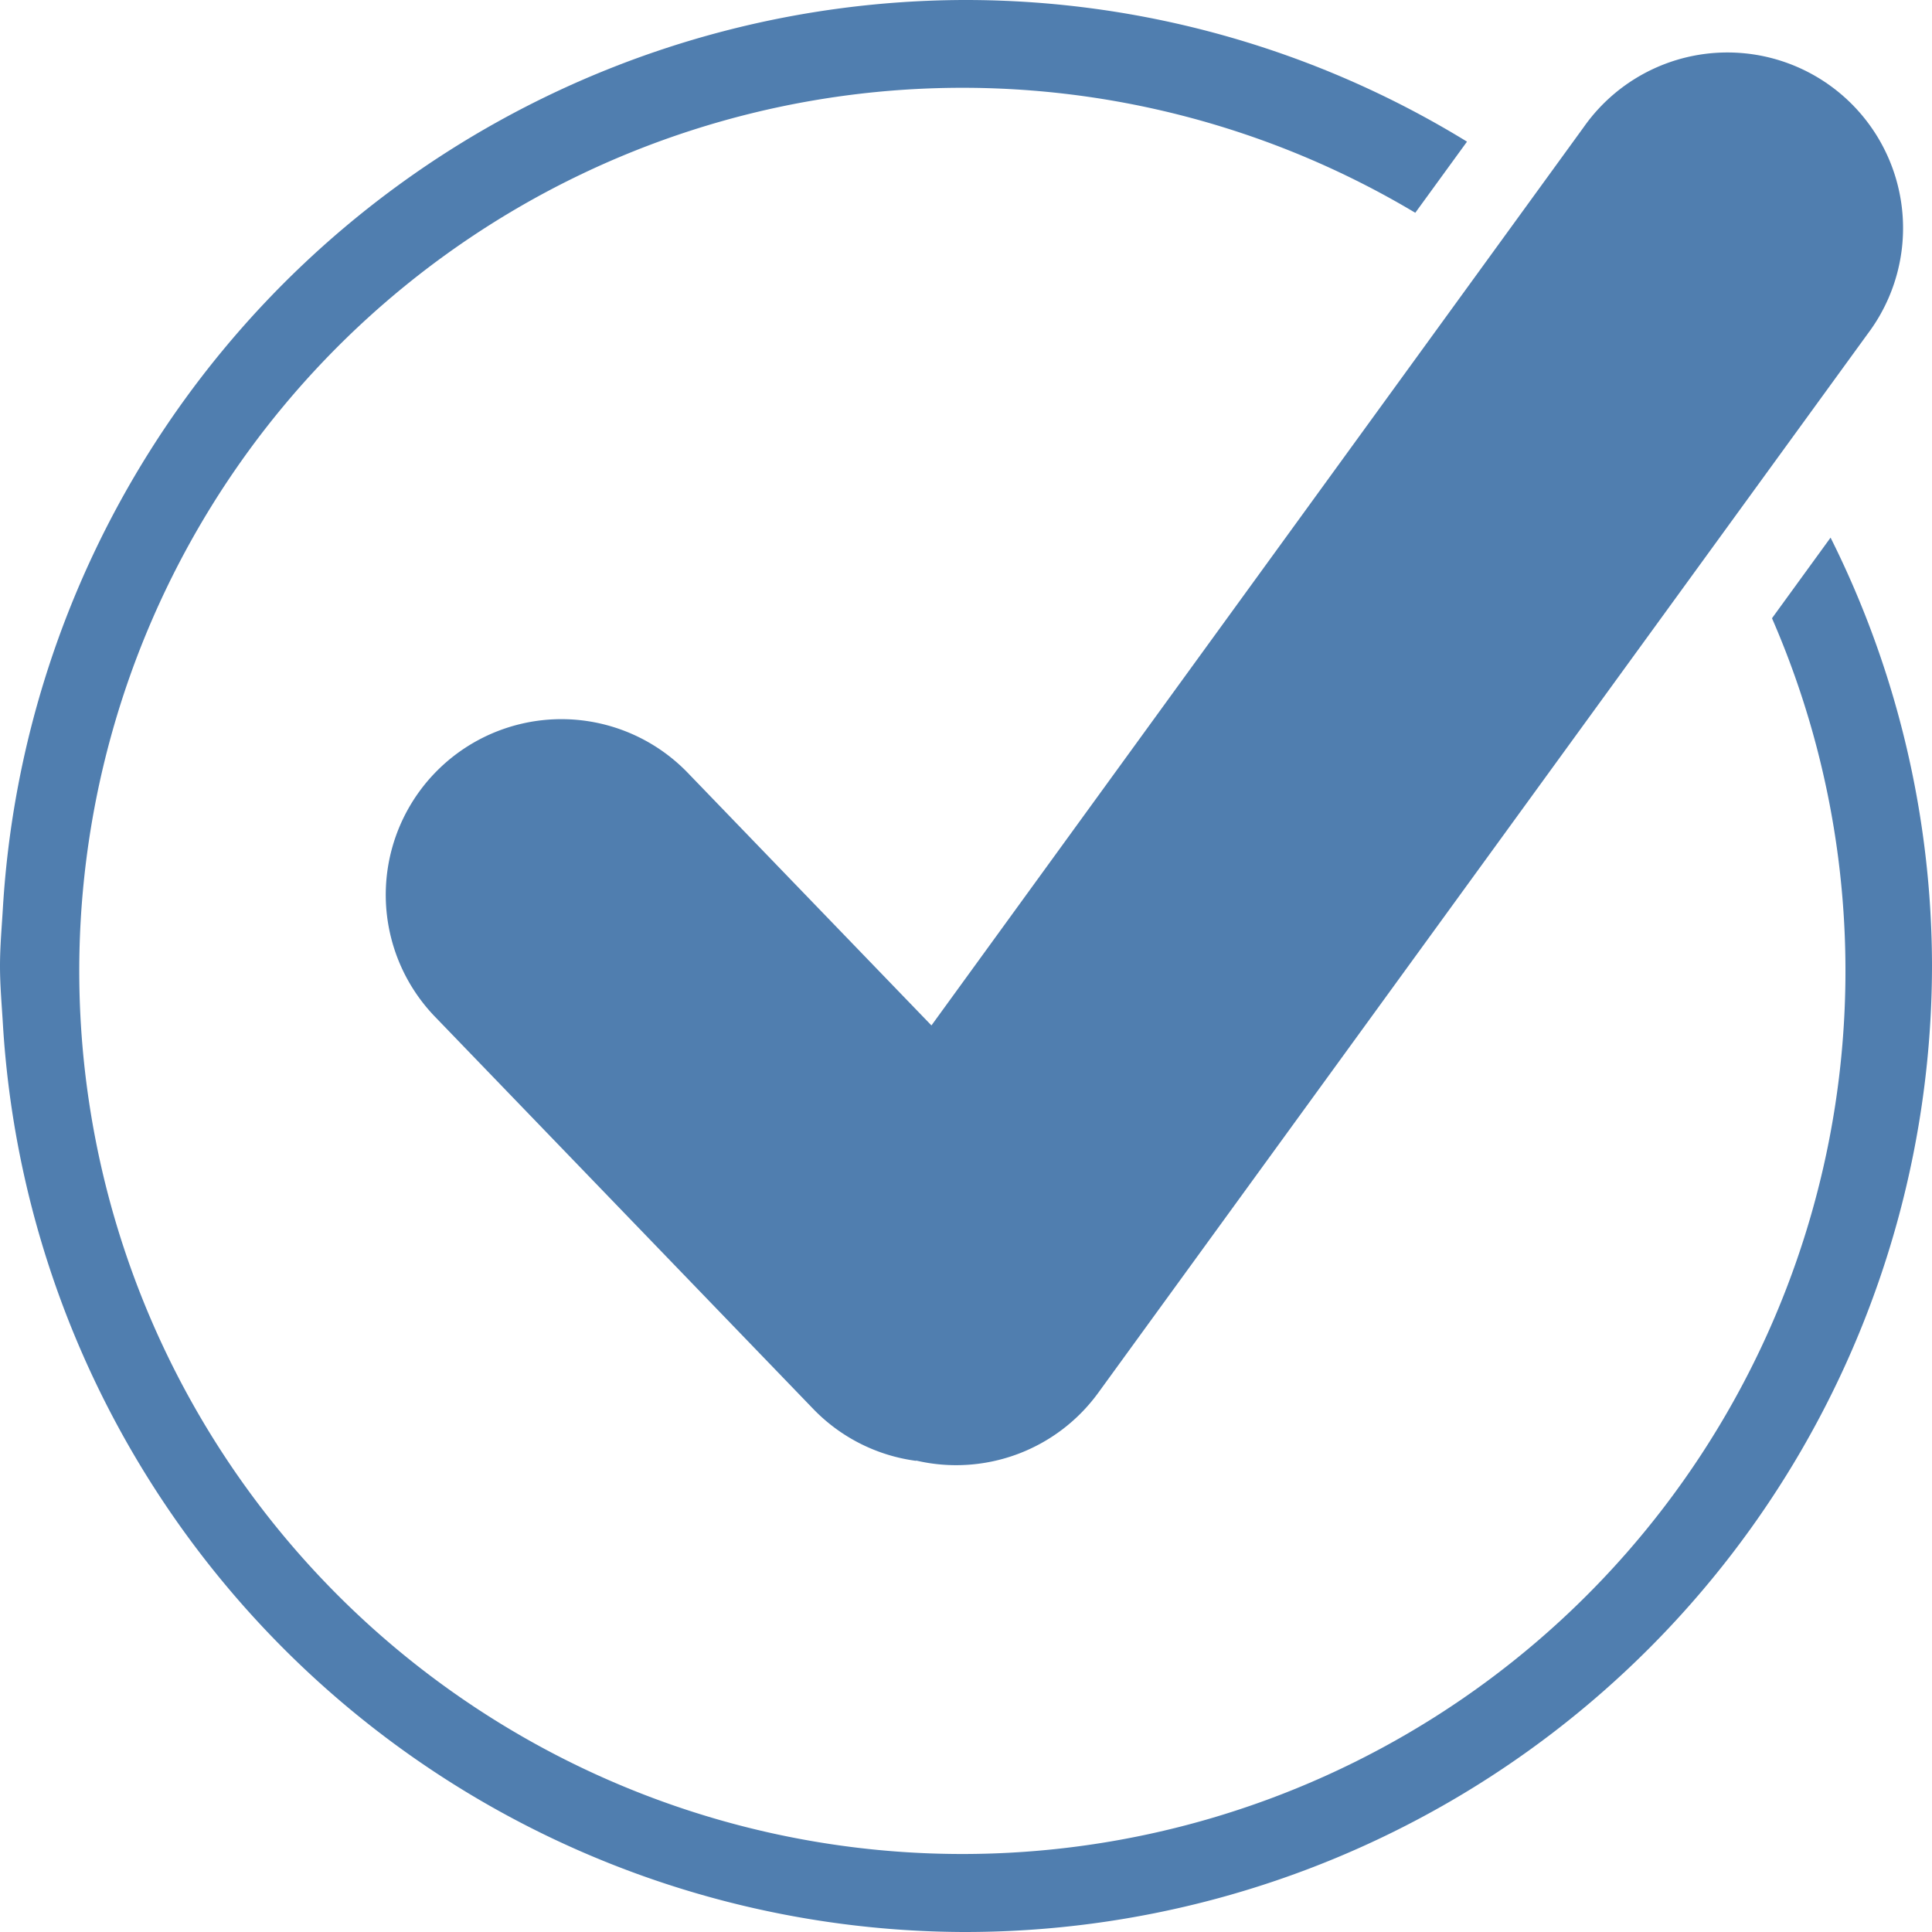 <svg xmlns="http://www.w3.org/2000/svg" xmlns:xlink="http://www.w3.org/1999/xlink" width="22" height="22" viewBox="0 0 22 22">
  <defs>
    <clipPath id="clip-path">
      <rect id="長方形_2509" data-name="長方形 2509" width="22" height="22" transform="translate(676 3410)" fill="#fff"/>
    </clipPath>
    <clipPath id="clip-path-2">
      <rect id="長方形_2510" data-name="長方形 2510" width="22" height="22" fill="none"/>
    </clipPath>
  </defs>
  <g id="マスクグループ_2" data-name="マスクグループ 2" transform="translate(-676 -3410)" clip-path="url(#clip-path)">
    <path id="合体_2" data-name="合体 2" d="M6.675,12.6a1.99,1.99,0,0,1-.9-.958L3.263,5.99A2,2,0,1,1,6.917,4.363L8.534,8,19.011.929a2,2,0,1,1,2.236,3.316L8.889,12.58a2,2,0,0,1-2.214.016Z" transform="translate(675.851 3417.078) rotate(-20)" fill="#507eaf"/>
    <g id="グループ_3489" data-name="グループ 3489" transform="translate(676 3410)">
      <g id="グループ_3488" data-name="グループ 3488" clip-path="url(#clip-path-2)">
        <path id="パス_6869" data-name="パス 6869" d="M22,11a10.926,10.926,0,0,0-1.155-4.878l-.667.918a10.056,10.056,0,1,1-4.062-4.617l.589-.81A10.921,10.921,0,0,0,11,0l-.034,0A11,11,0,0,0,.034,10.322C.021,10.547,0,10.771,0,11s.021.453.034.678A11,11,0,0,0,10.966,22L11,22A11.013,11.013,0,0,0,22,11" fill="#507eaf"/>
      </g>
    </g>
  </g>
</svg>
